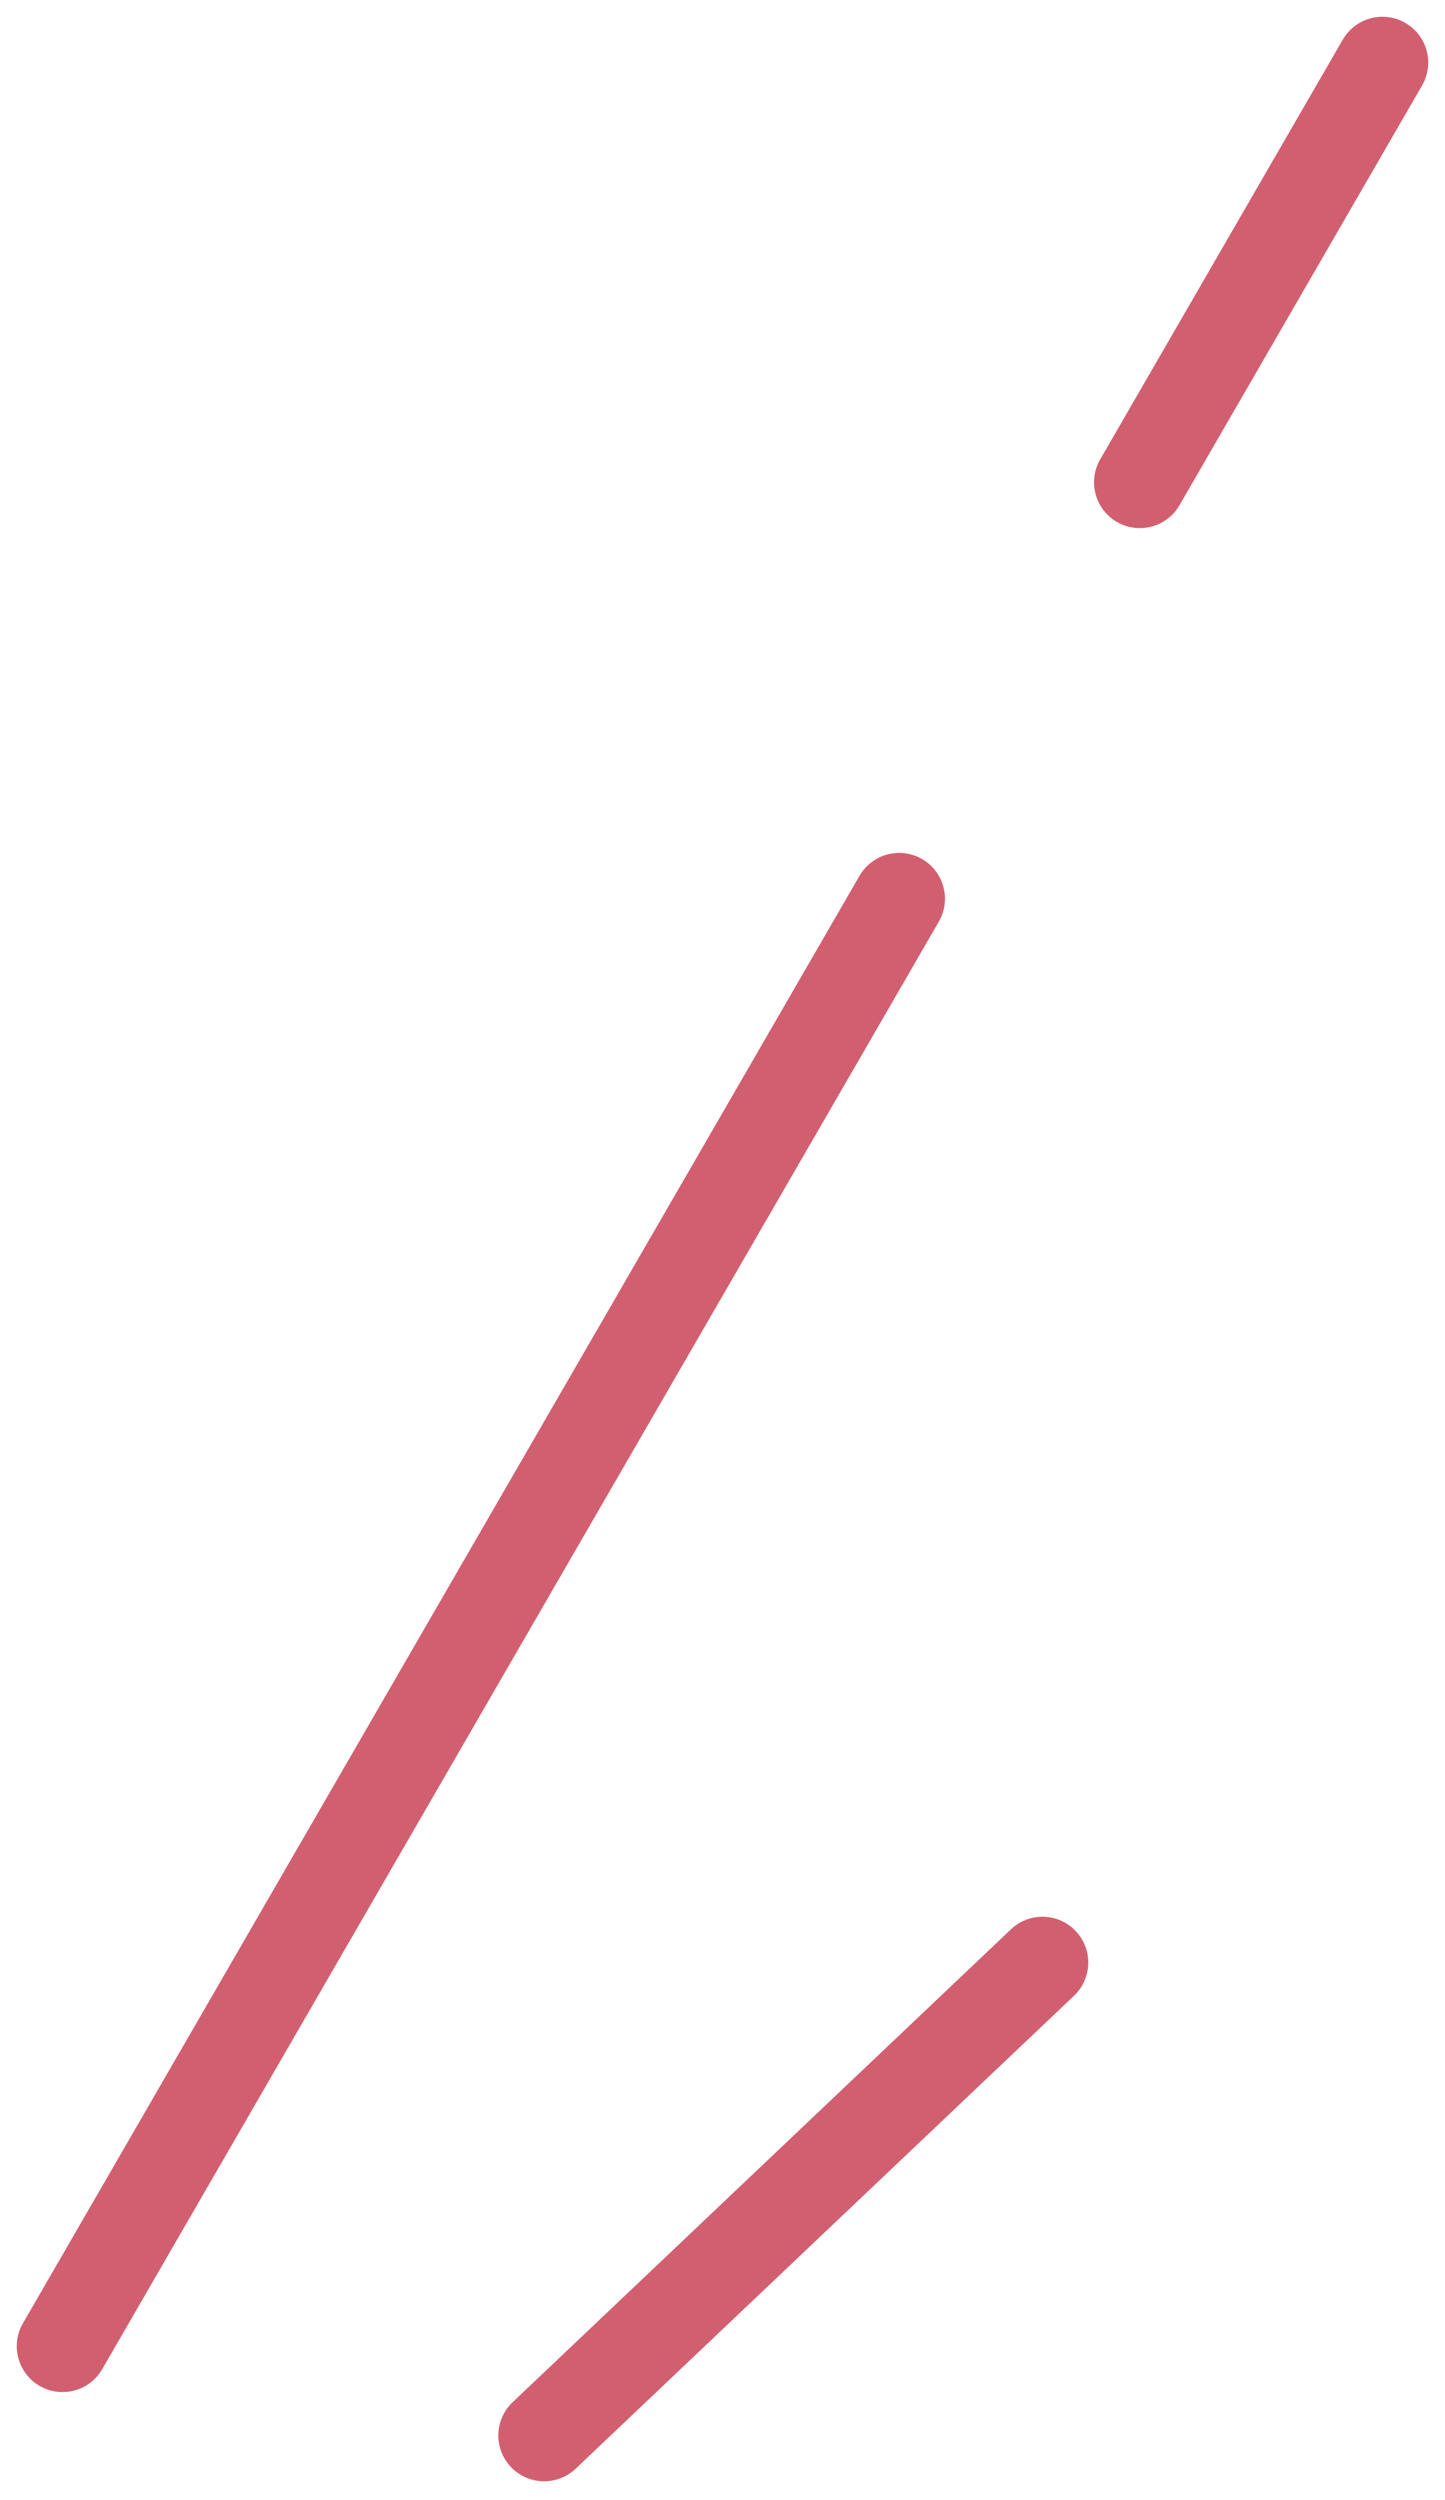 <svg xmlns="http://www.w3.org/2000/svg" width="63.106" height="109.159" viewBox="0 0 63.106 109.159">
  <g id="Group_88024" data-name="Group 88024" transform="translate(2.732 2.732)">
    <line id="Line_653" data-name="Line 653" y1="99.704" x2="57.641" fill="none" stroke="#d25f70" stroke-linecap="round" stroke-width="4" stroke-dasharray="73 21"/>
    <line id="Line_654" data-name="Line 654" y1="28.821" x2="30.379" transform="translate(21.031 74.778)" fill="none" stroke="#d25f70" stroke-linecap="round" stroke-width="4" stroke-dasharray="30 17"/>
  </g>
</svg>
